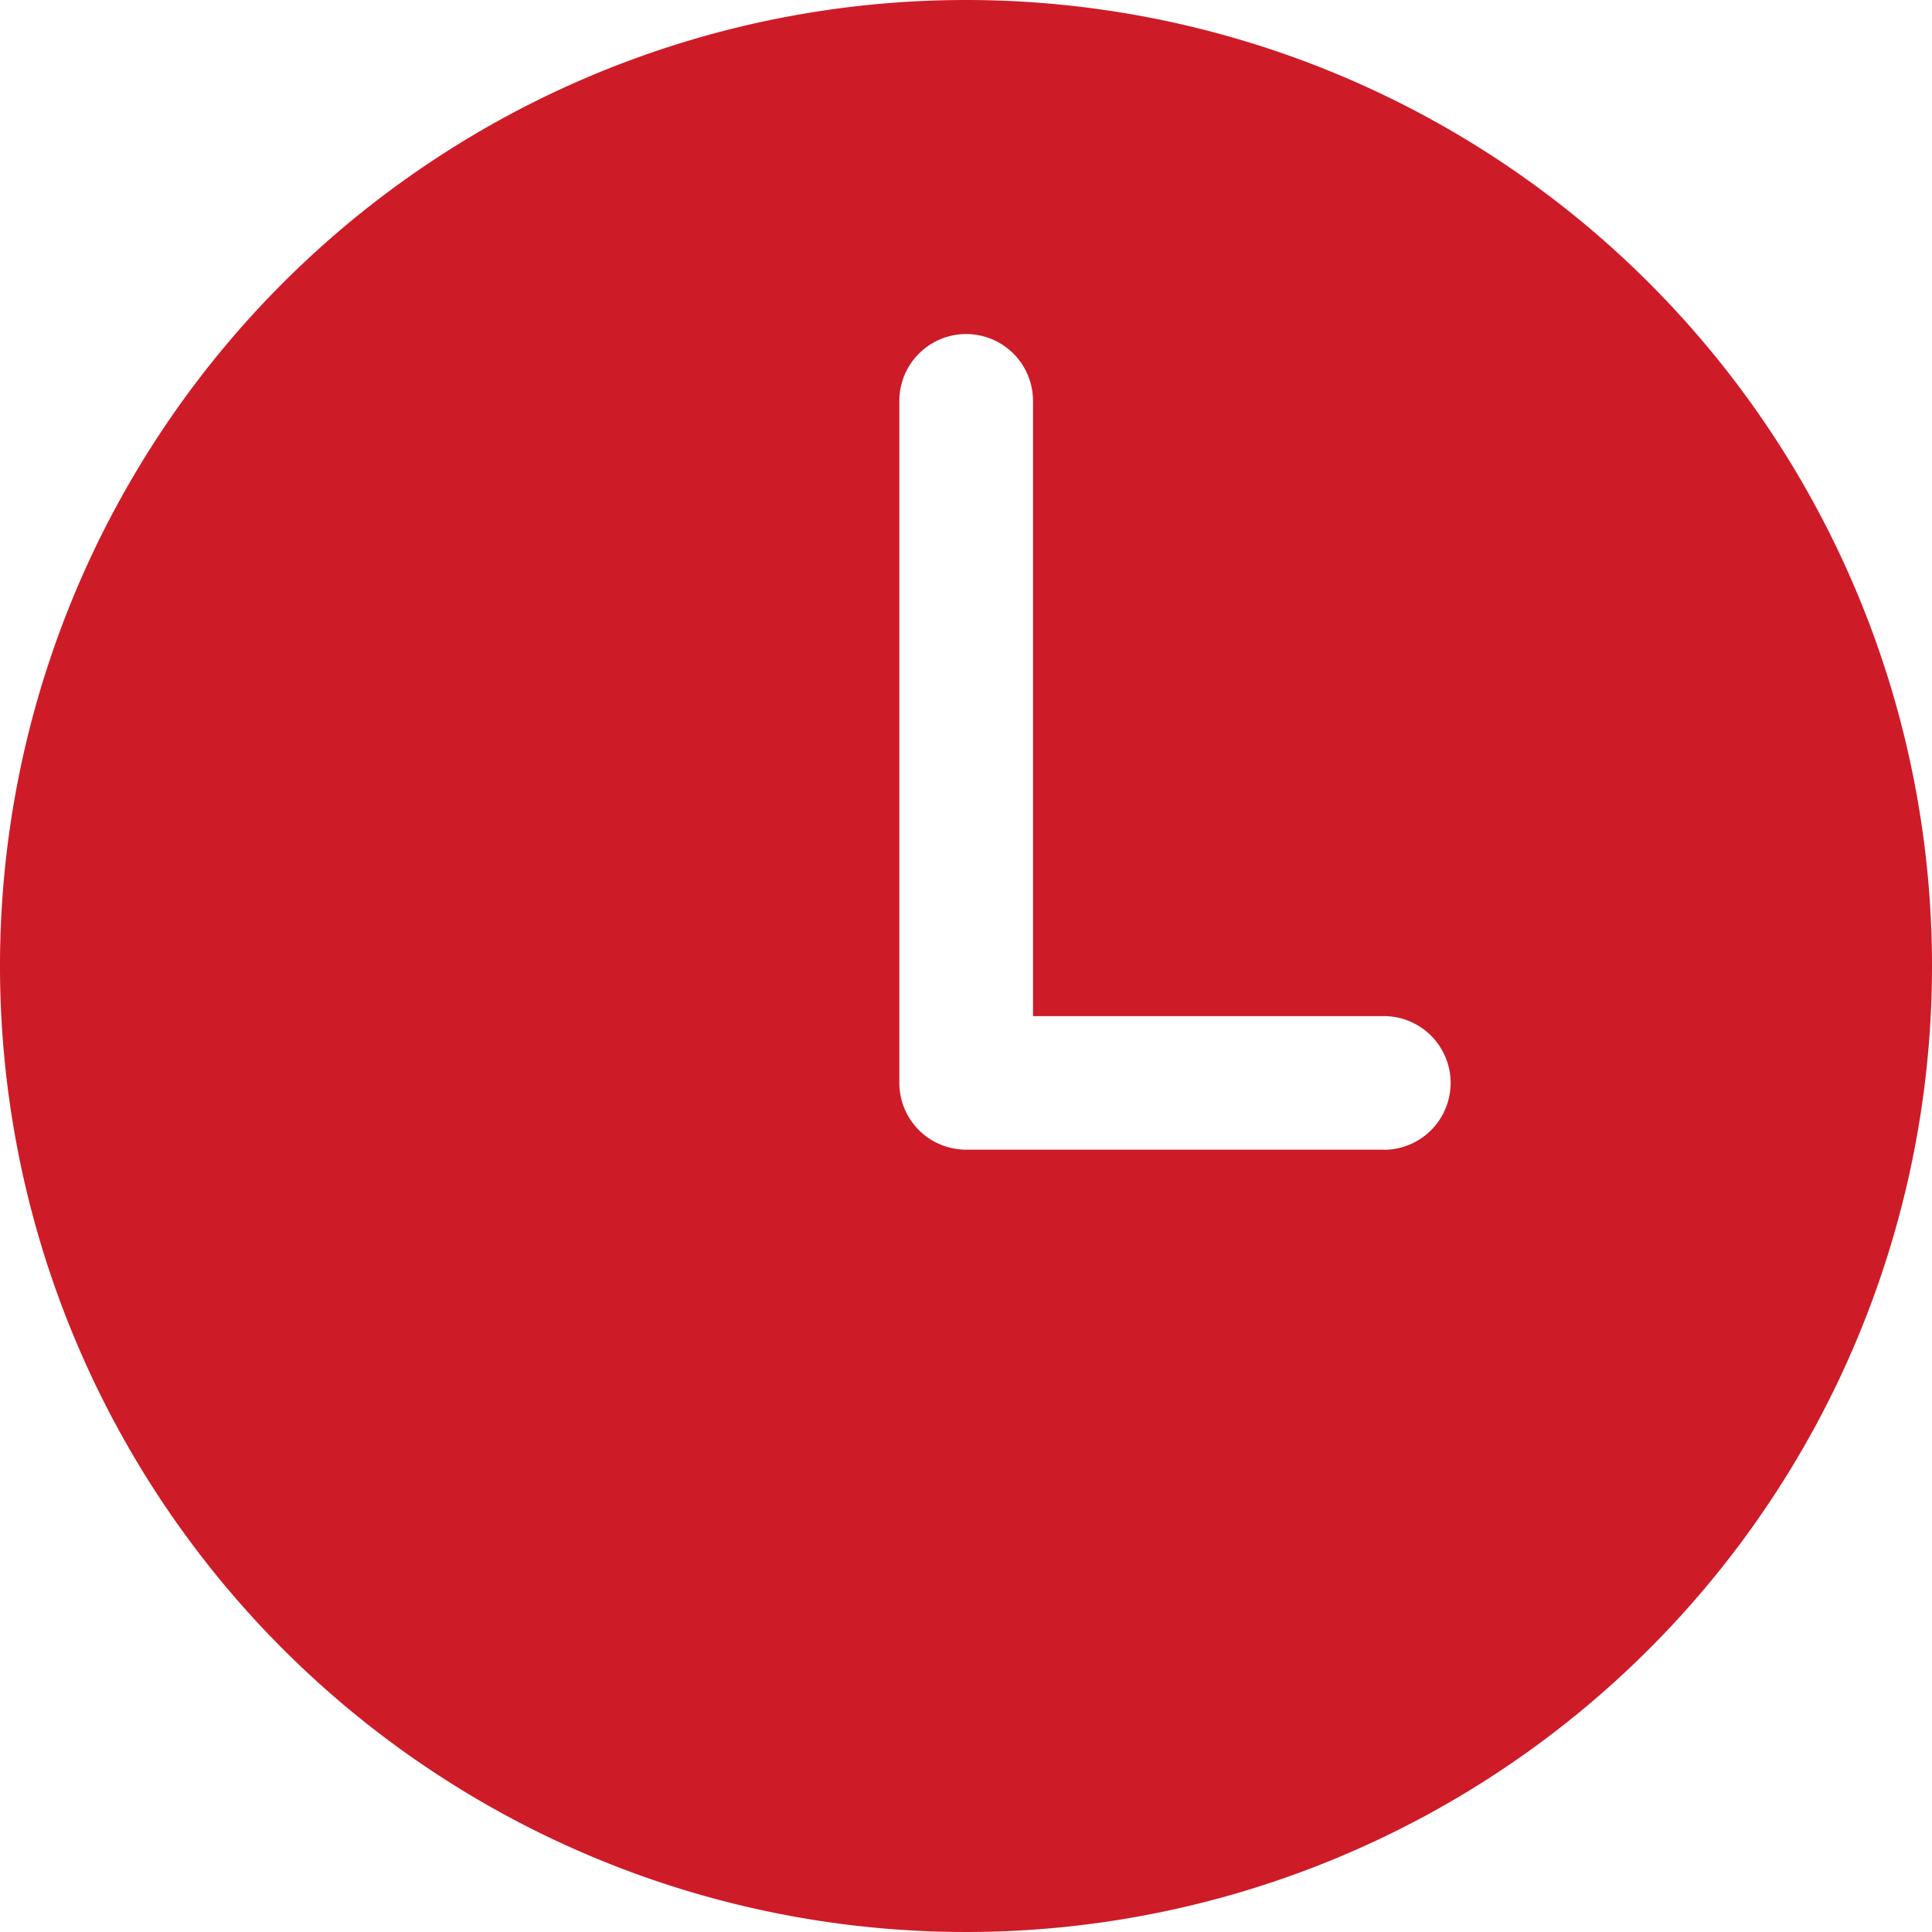 <svg id="clock_4_" data-name="clock (4)" xmlns="http://www.w3.org/2000/svg" width="16" height="16" viewBox="0 0 16 16">
  <g id="Grupo_78" data-name="Grupo 78">
    <path id="Caminho_223" data-name="Caminho 223" d="M8,0a8,8,0,1,0,8,8A8,8,0,0,0,8,0Zm3.459,9.521H8.067c-.011,0-.022,0-.033,0s-.022,0-.033,0a.553.553,0,0,1-.553-.553V3.32a.553.553,0,1,1,1.107,0V8.415h2.905a.553.553,0,0,1,0,1.107Z" fill="#ce1b28"/>
  </g>
</svg>

